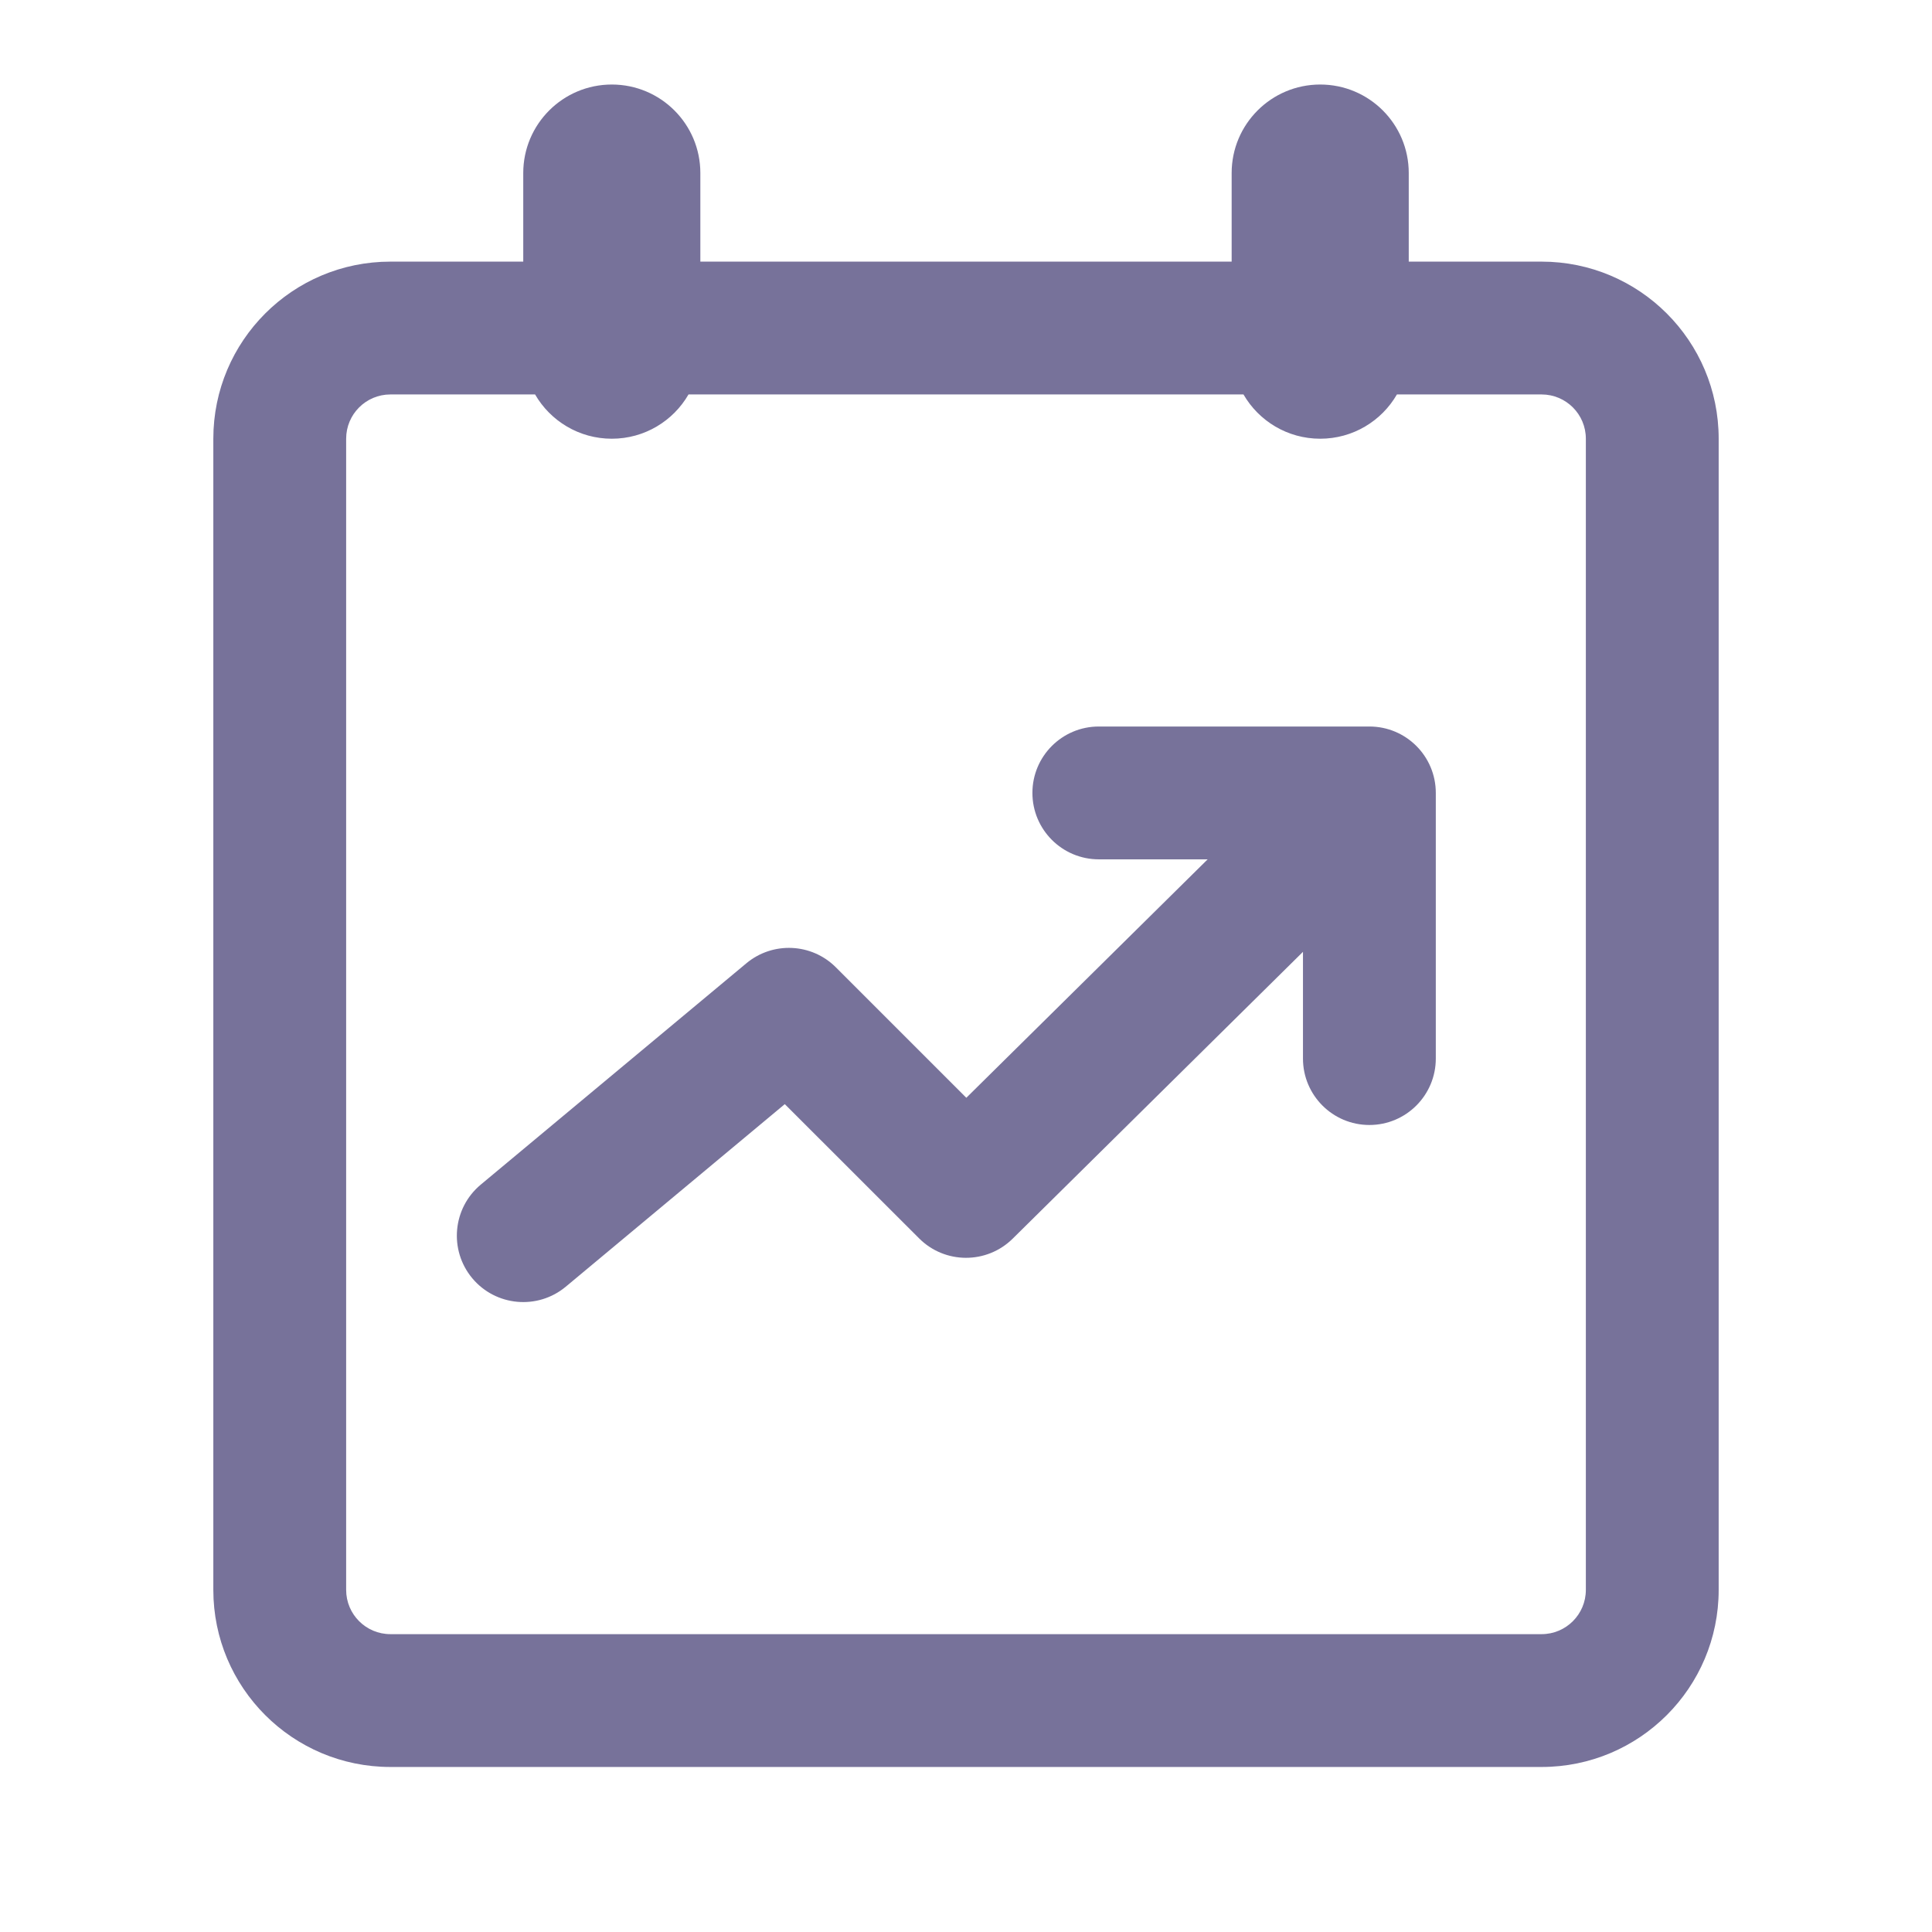 <svg width="24" height="24" viewBox="0 0 24 24" fill="none" xmlns="http://www.w3.org/2000/svg">
<path d="M7.6 5.45C8.007 5.45 8.363 5.229 8.553 4.9H15.447C15.637 5.229 15.993 5.45 16.4 5.45C16.807 5.45 17.163 5.229 17.353 4.9H19.15C19.454 4.9 19.7 5.146 19.7 5.45V19.75C19.7 20.054 19.454 20.3 19.15 20.3H4.85C4.546 20.3 4.3 20.054 4.3 19.75V5.45C4.3 5.146 4.546 4.9 4.85 4.9H6.647C6.837 5.229 7.193 5.45 7.6 5.45ZM15.3 3.25H8.7V2.15C8.7 1.542 8.208 1.05 7.6 1.05C6.993 1.05 6.5 1.542 6.5 2.15L6.5 3.25H4.85C3.635 3.25 2.65 4.235 2.65 5.45V19.75C2.65 20.965 3.635 21.95 4.85 21.95H19.15C20.365 21.95 21.35 20.965 21.35 19.75V5.45C21.35 4.235 20.365 3.25 19.15 3.25H17.5V2.15C17.5 1.542 17.008 1.05 16.4 1.05C15.793 1.05 15.3 1.542 15.3 2.15V3.25ZM13.65 9.025C13.194 9.025 12.825 9.394 12.825 9.85C12.825 10.305 13.194 10.675 13.65 10.675H15.002L12.004 13.637L10.383 12.016C10.082 11.715 9.6 11.693 9.272 11.966L5.972 14.716C5.622 15.008 5.575 15.528 5.866 15.878C6.158 16.228 6.678 16.275 7.028 15.984L9.749 13.716L11.417 15.383C11.737 15.704 12.257 15.706 12.58 15.387L16.186 11.824V13.15C16.186 13.605 16.555 13.975 17.011 13.975C17.467 13.975 17.836 13.605 17.836 13.15V9.85C17.836 9.394 17.467 9.025 17.011 9.025H13.65Z" fill="#77729A"/>
</svg>
